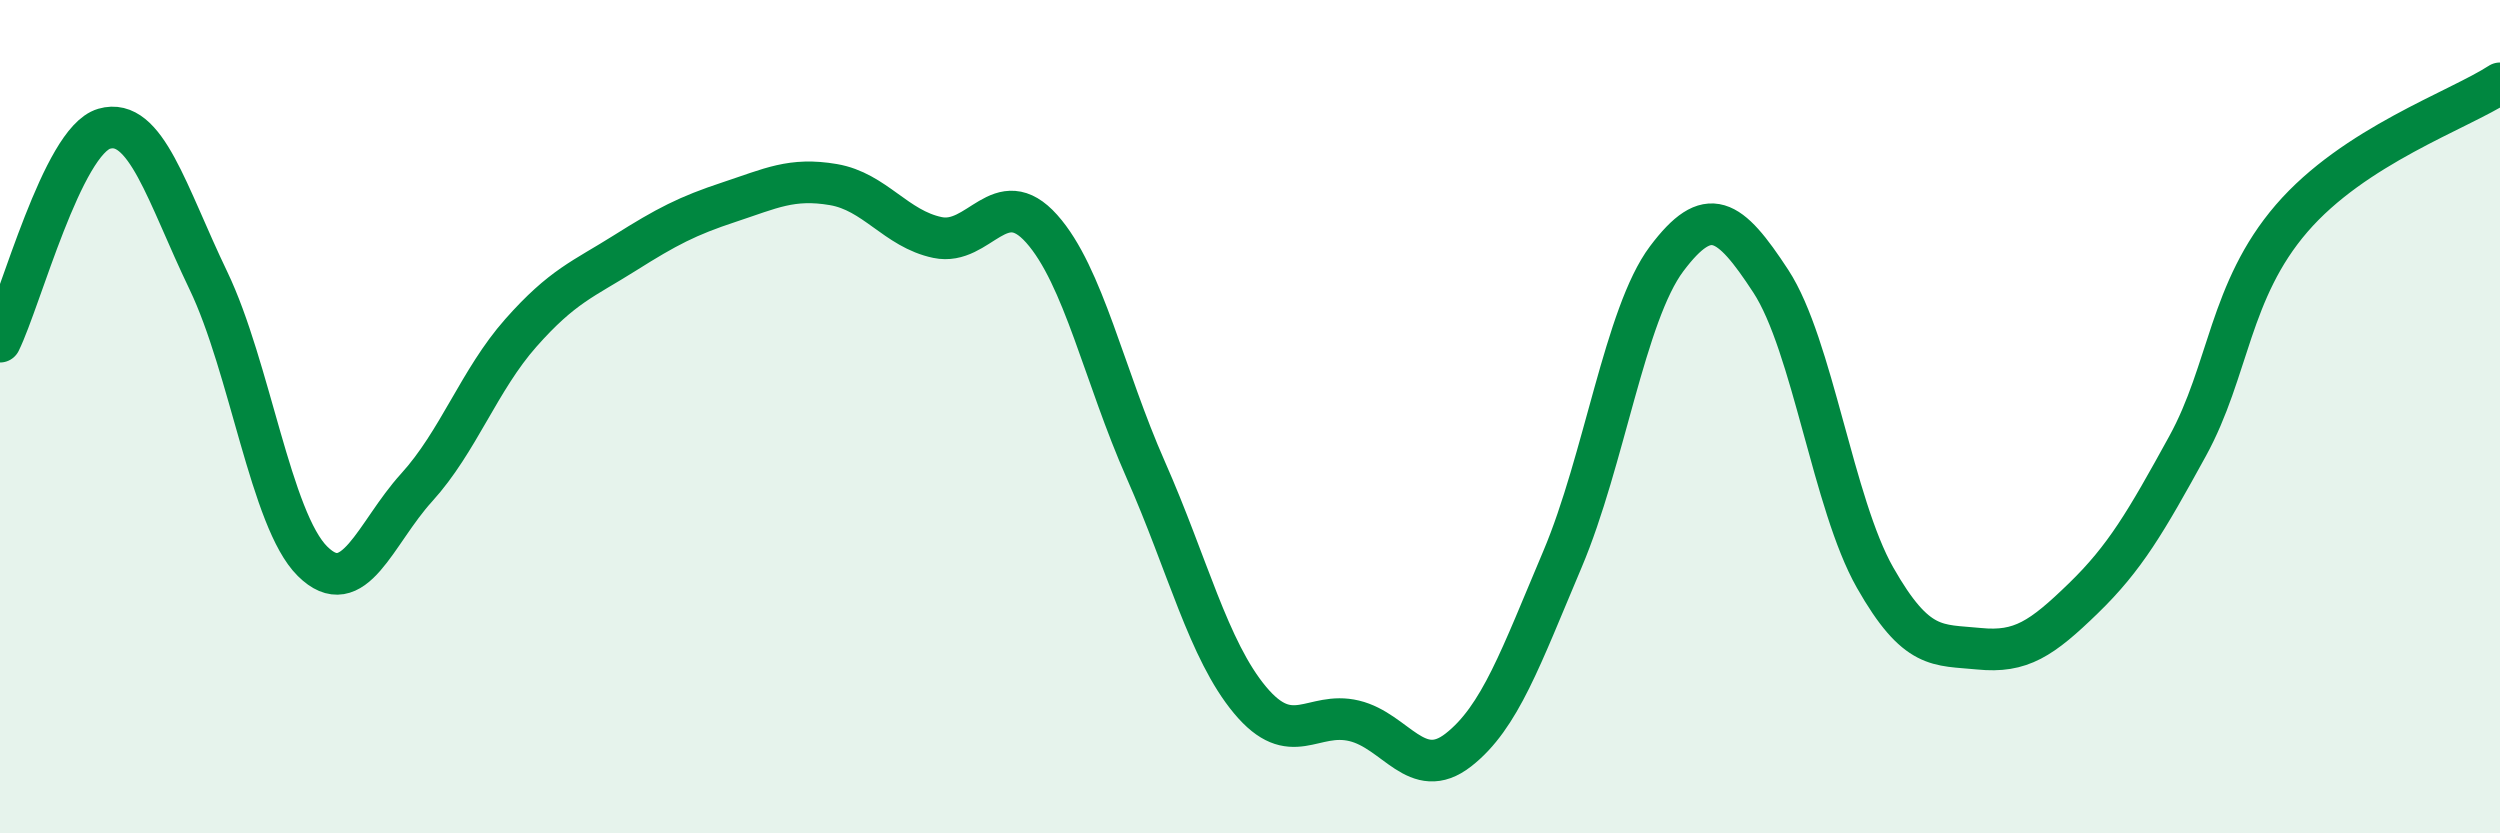 
    <svg width="60" height="20" viewBox="0 0 60 20" xmlns="http://www.w3.org/2000/svg">
      <path
        d="M 0,8.2 C 0.5,7.18 1.5,3.38 2.5,3.09 C 3.5,2.8 4,4.65 5,6.73 C 6,8.81 6.5,12.48 7.5,13.47 C 8.5,14.46 9,12.8 10,11.7 C 11,10.6 11.5,9.12 12.5,7.99 C 13.5,6.86 14,6.7 15,6.07 C 16,5.44 16.5,5.18 17.5,4.85 C 18.5,4.52 19,4.26 20,4.43 C 21,4.6 21.5,5.49 22.5,5.7 C 23.5,5.91 24,4.37 25,5.49 C 26,6.61 26.5,9.02 27.5,11.28 C 28.5,13.54 29,15.6 30,16.8 C 31,18 31.5,17.06 32.5,17.3 C 33.5,17.54 34,18.78 35,18 C 36,17.22 36.5,15.78 37.5,13.42 C 38.5,11.06 39,7.54 40,6.21 C 41,4.88 41.5,5.22 42.5,6.75 C 43.5,8.28 44,12.1 45,13.86 C 46,15.62 46.5,15.47 47.5,15.57 C 48.5,15.67 49,15.33 50,14.36 C 51,13.39 51.5,12.53 52.5,10.71 C 53.5,8.89 53.5,6.98 55,5.24 C 56.5,3.5 59,2.65 60,2L60 20L0 20Z"
        fill="#008740"
        opacity="0.1"
        stroke-linecap="round"
        stroke-linejoin="round"
      />
      <path
        d="M 0,8.2 C 0.5,7.18 1.5,3.38 2.5,3.09 C 3.5,2.8 4,4.65 5,6.73 C 6,8.81 6.5,12.48 7.5,13.47 C 8.5,14.46 9,12.8 10,11.7 C 11,10.6 11.5,9.12 12.5,7.99 C 13.5,6.86 14,6.7 15,6.07 C 16,5.44 16.5,5.18 17.5,4.85 C 18.5,4.52 19,4.26 20,4.43 C 21,4.6 21.5,5.49 22.5,5.7 C 23.5,5.91 24,4.37 25,5.49 C 26,6.61 26.5,9.02 27.5,11.28 C 28.5,13.54 29,15.6 30,16.8 C 31,18 31.5,17.06 32.5,17.3 C 33.5,17.54 34,18.78 35,18 C 36,17.22 36.5,15.78 37.5,13.42 C 38.5,11.06 39,7.54 40,6.21 C 41,4.88 41.5,5.22 42.5,6.75 C 43.5,8.28 44,12.1 45,13.86 C 46,15.62 46.5,15.47 47.5,15.57 C 48.5,15.67 49,15.33 50,14.36 C 51,13.39 51.5,12.53 52.5,10.71 C 53.5,8.89 53.5,6.98 55,5.24 C 56.5,3.5 59,2.65 60,2"
        stroke="#008740"
        stroke-width="1"
        fill="none"
        stroke-linecap="round"
        stroke-linejoin="round"
      />
    </svg>
  